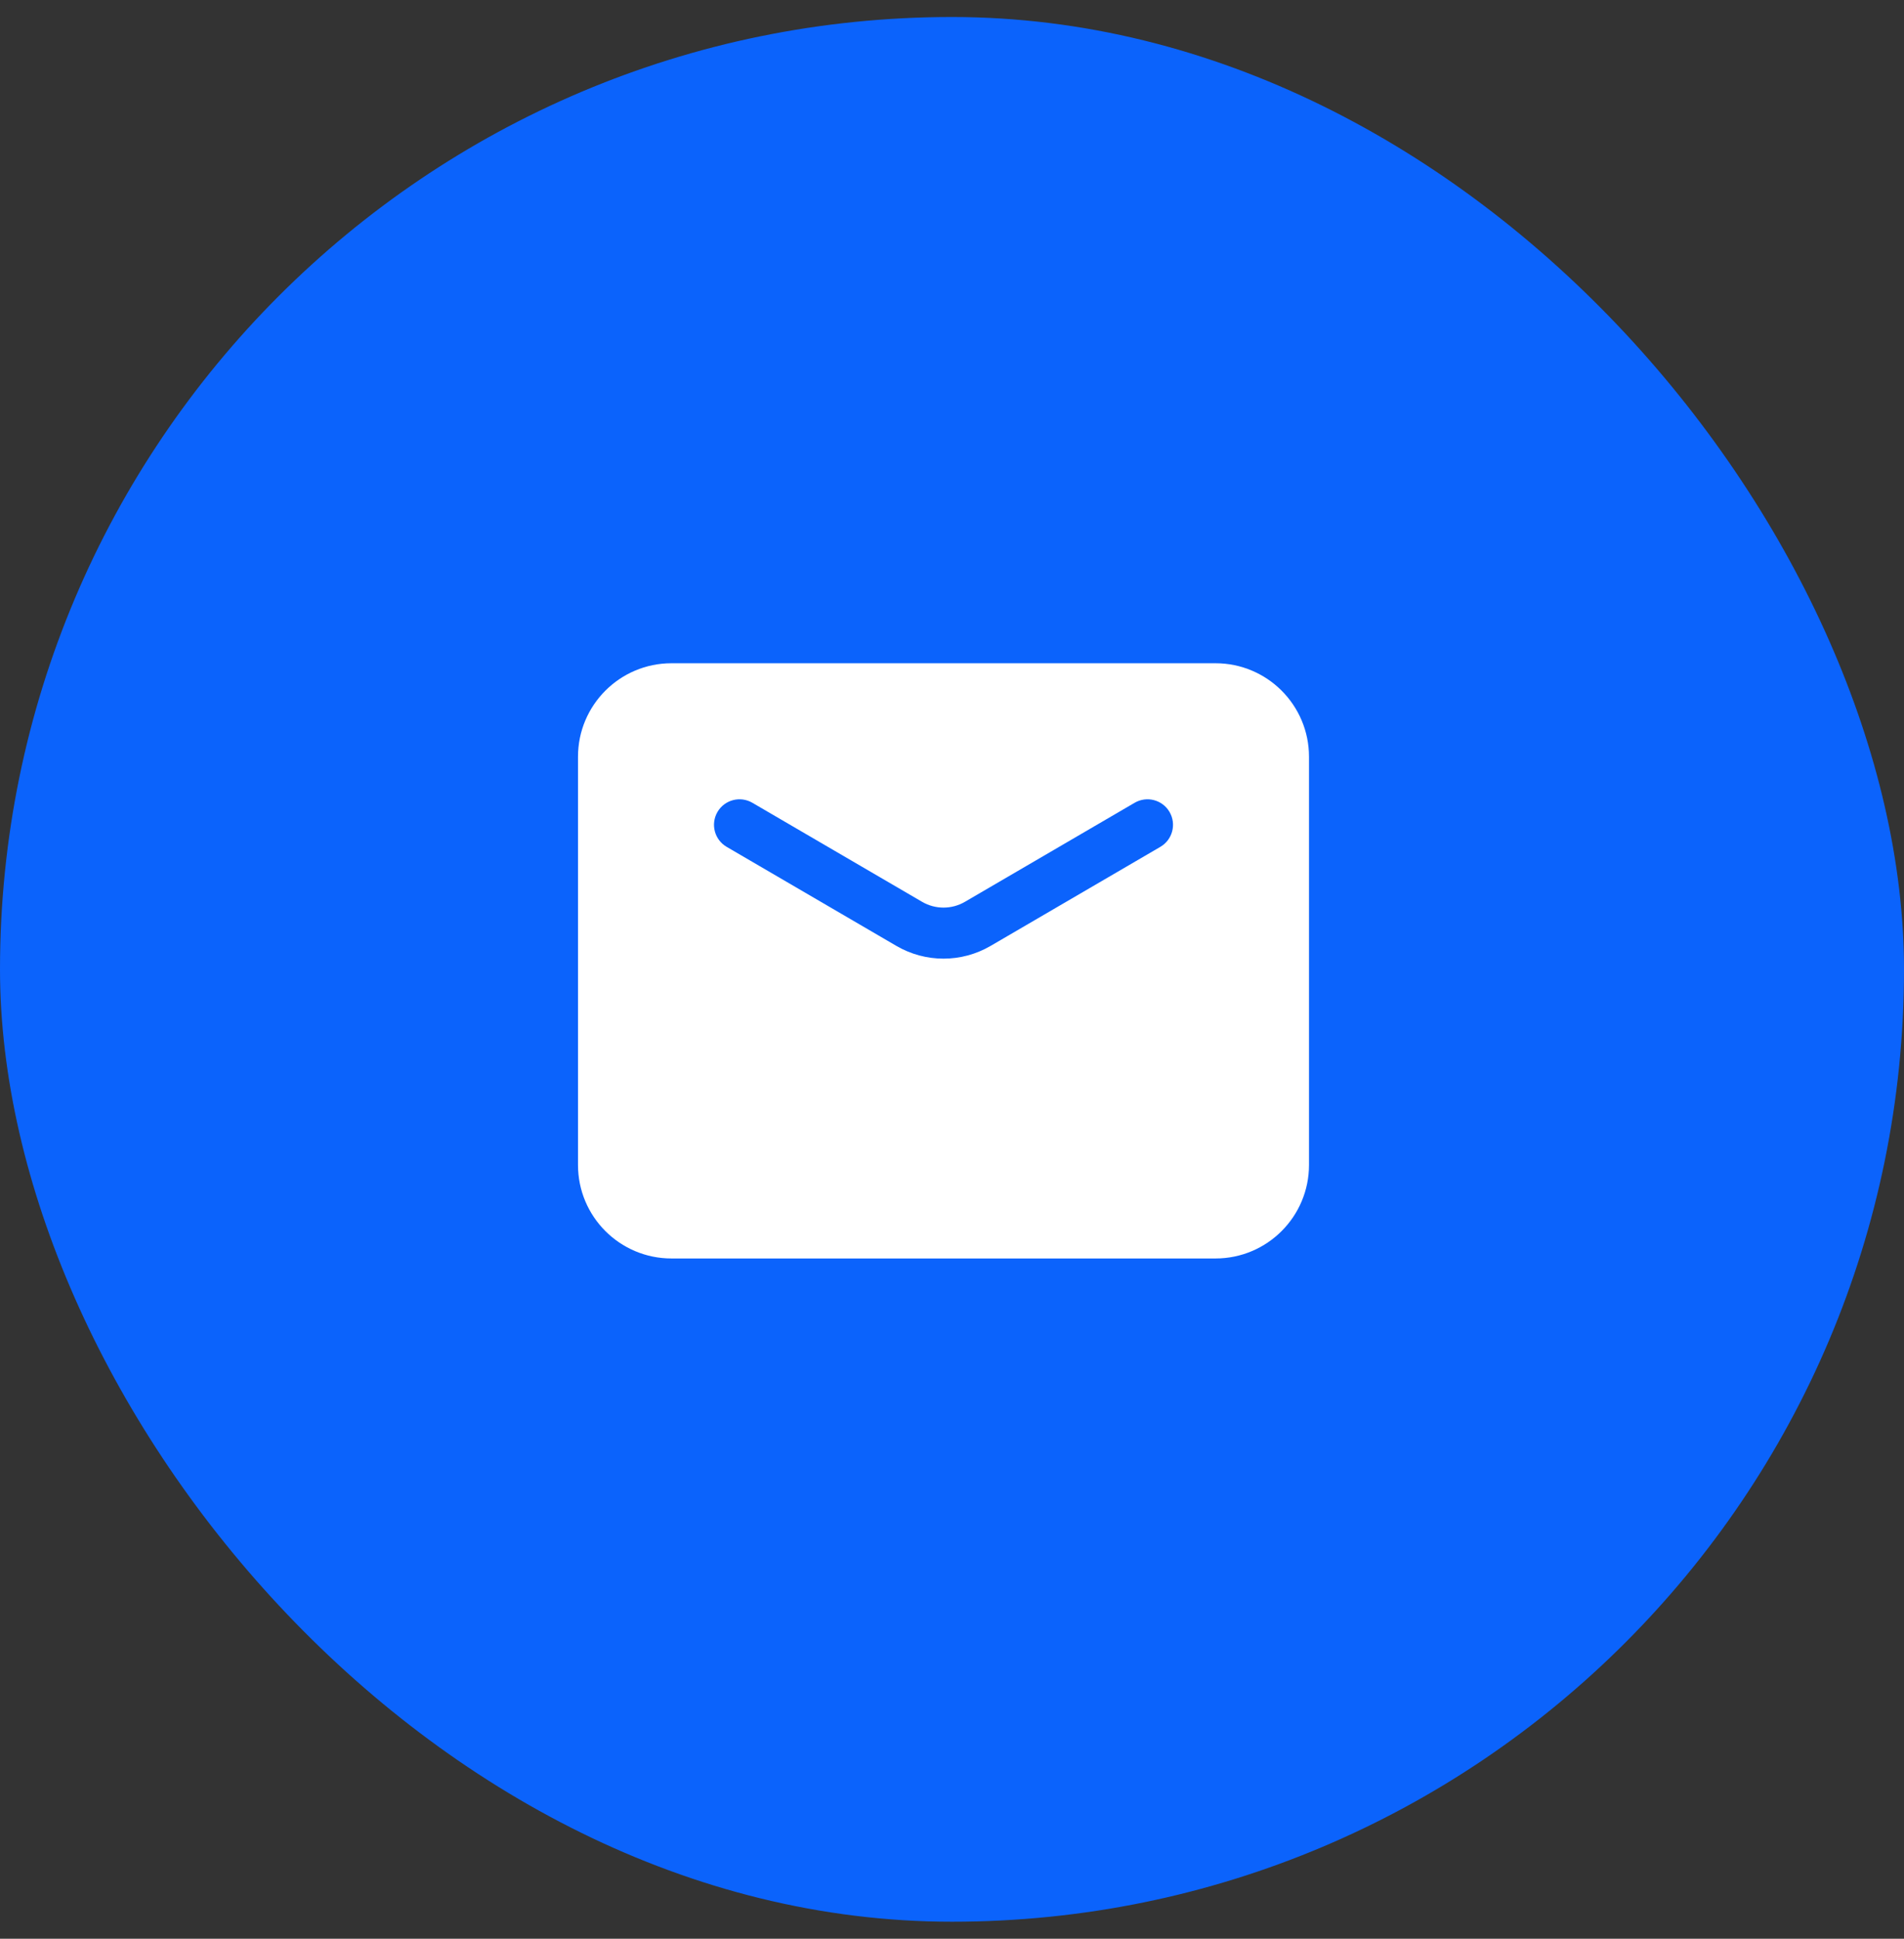 <svg width="56" height="57" viewBox="0 0 56 57" fill="none" xmlns="http://www.w3.org/2000/svg">
<rect x="0" y="0" width="56" height="57" fill="#333333" stroke="none"/>
<rect y="0.5" width="56" height="56" rx="28" fill="#0B63FC"/>
<path fill-rule="evenodd" clip-rule="evenodd" d="M19.75 19.5C18.231 19.5 17 20.731 17 22.25V34.25C17 35.769 18.231 37 19.75 37H35.75C37.269 37 38.5 35.769 38.5 34.25V22.25C38.5 20.731 37.269 19.5 35.75 19.5H19.75ZM22.128 23.602C21.77 23.394 21.311 23.514 21.102 23.872C20.894 24.23 21.014 24.689 21.372 24.898L26.364 27.81C27.221 28.31 28.279 28.31 29.136 27.81L34.128 24.898C34.486 24.689 34.607 24.23 34.398 23.872C34.189 23.514 33.73 23.394 33.372 23.602L28.38 26.514C27.991 26.741 27.509 26.741 27.12 26.514L22.128 23.602Z" fill="white"/>
</svg>
